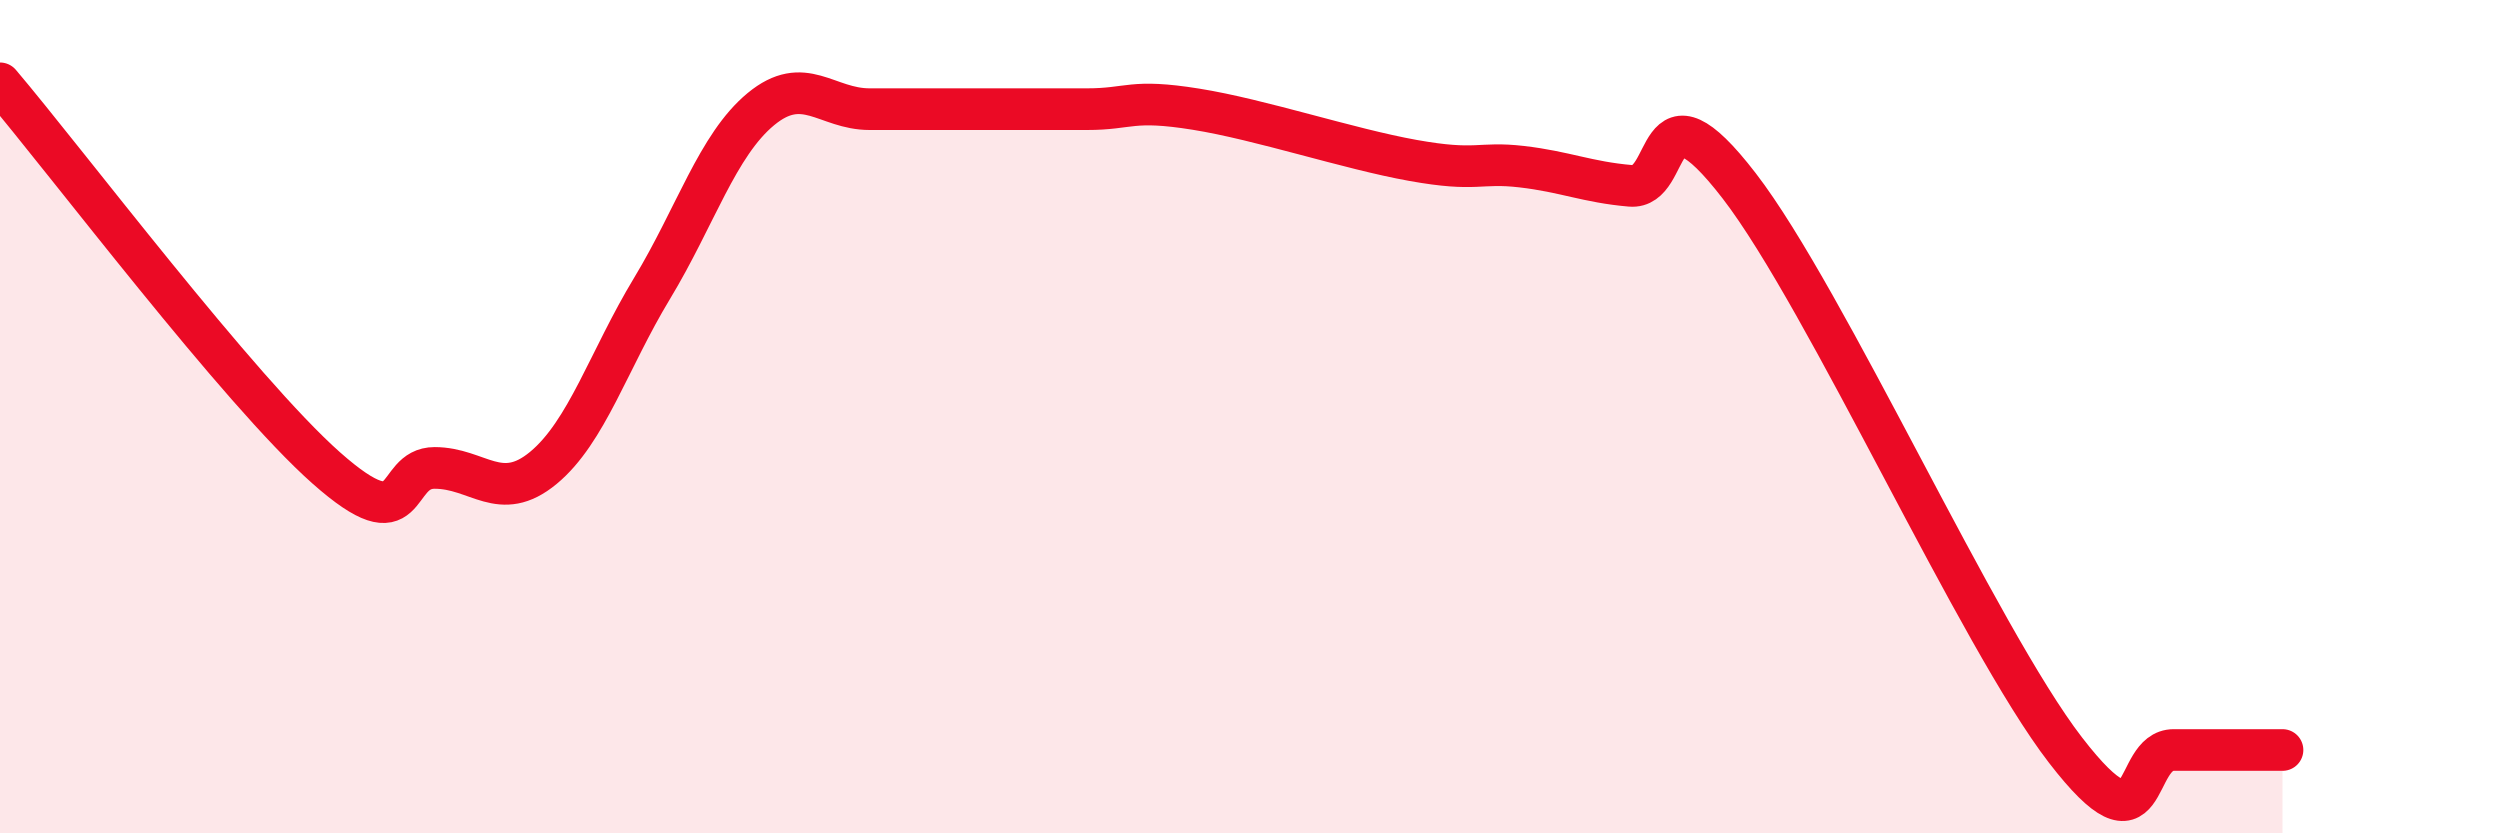 
    <svg width="60" height="20" viewBox="0 0 60 20" xmlns="http://www.w3.org/2000/svg">
      <path
        d="M 0,2 C 1.57,3.85 5.74,9.38 7.83,11.23 C 9.92,13.08 9.39,11.23 10.43,11.23 C 11.47,11.23 12,12.09 13.04,11.23 C 14.08,10.37 14.61,8.64 15.65,6.92 C 16.69,5.2 17.22,3.48 18.26,2.62 C 19.3,1.76 19.83,2.62 20.87,2.62 C 21.91,2.62 22.44,2.62 23.48,2.62 C 24.52,2.62 25.05,2.62 26.09,2.62 C 27.13,2.62 27.14,2.37 28.7,2.62 C 30.26,2.87 32.35,3.57 33.91,3.85 C 35.47,4.13 35.48,3.88 36.52,4 C 37.56,4.12 38.09,4.37 39.13,4.46 C 40.17,4.55 39.65,1.75 41.74,4.46 C 43.83,7.17 47.48,15.29 49.57,18 C 51.66,20.71 51.13,18 52.17,18 C 53.21,18 54.26,18 54.78,18L54.78 20L0 20Z"
        fill="#EB0A25"
        opacity="0.1"
        stroke-linecap="round"
        stroke-linejoin="round"
      />
      <path
        d="M 0,2 C 1.57,3.85 5.74,9.38 7.83,11.23 C 9.92,13.08 9.39,11.23 10.43,11.23 C 11.47,11.23 12,12.09 13.04,11.23 C 14.08,10.37 14.61,8.64 15.65,6.92 C 16.69,5.2 17.22,3.48 18.26,2.62 C 19.3,1.76 19.83,2.62 20.87,2.62 C 21.91,2.62 22.44,2.62 23.48,2.62 C 24.52,2.62 25.05,2.62 26.09,2.62 C 27.13,2.62 27.14,2.37 28.7,2.62 C 30.26,2.87 32.35,3.57 33.91,3.85 C 35.47,4.13 35.48,3.88 36.52,4 C 37.56,4.12 38.09,4.37 39.13,4.46 C 40.17,4.55 39.65,1.75 41.74,4.46 C 43.83,7.17 47.48,15.29 49.57,18 C 51.66,20.71 51.13,18 52.17,18 C 53.21,18 54.26,18 54.78,18"
        stroke="#EB0A25"
        stroke-width="1"
        fill="none"
        stroke-linecap="round"
        stroke-linejoin="round"
      />
    </svg>
  